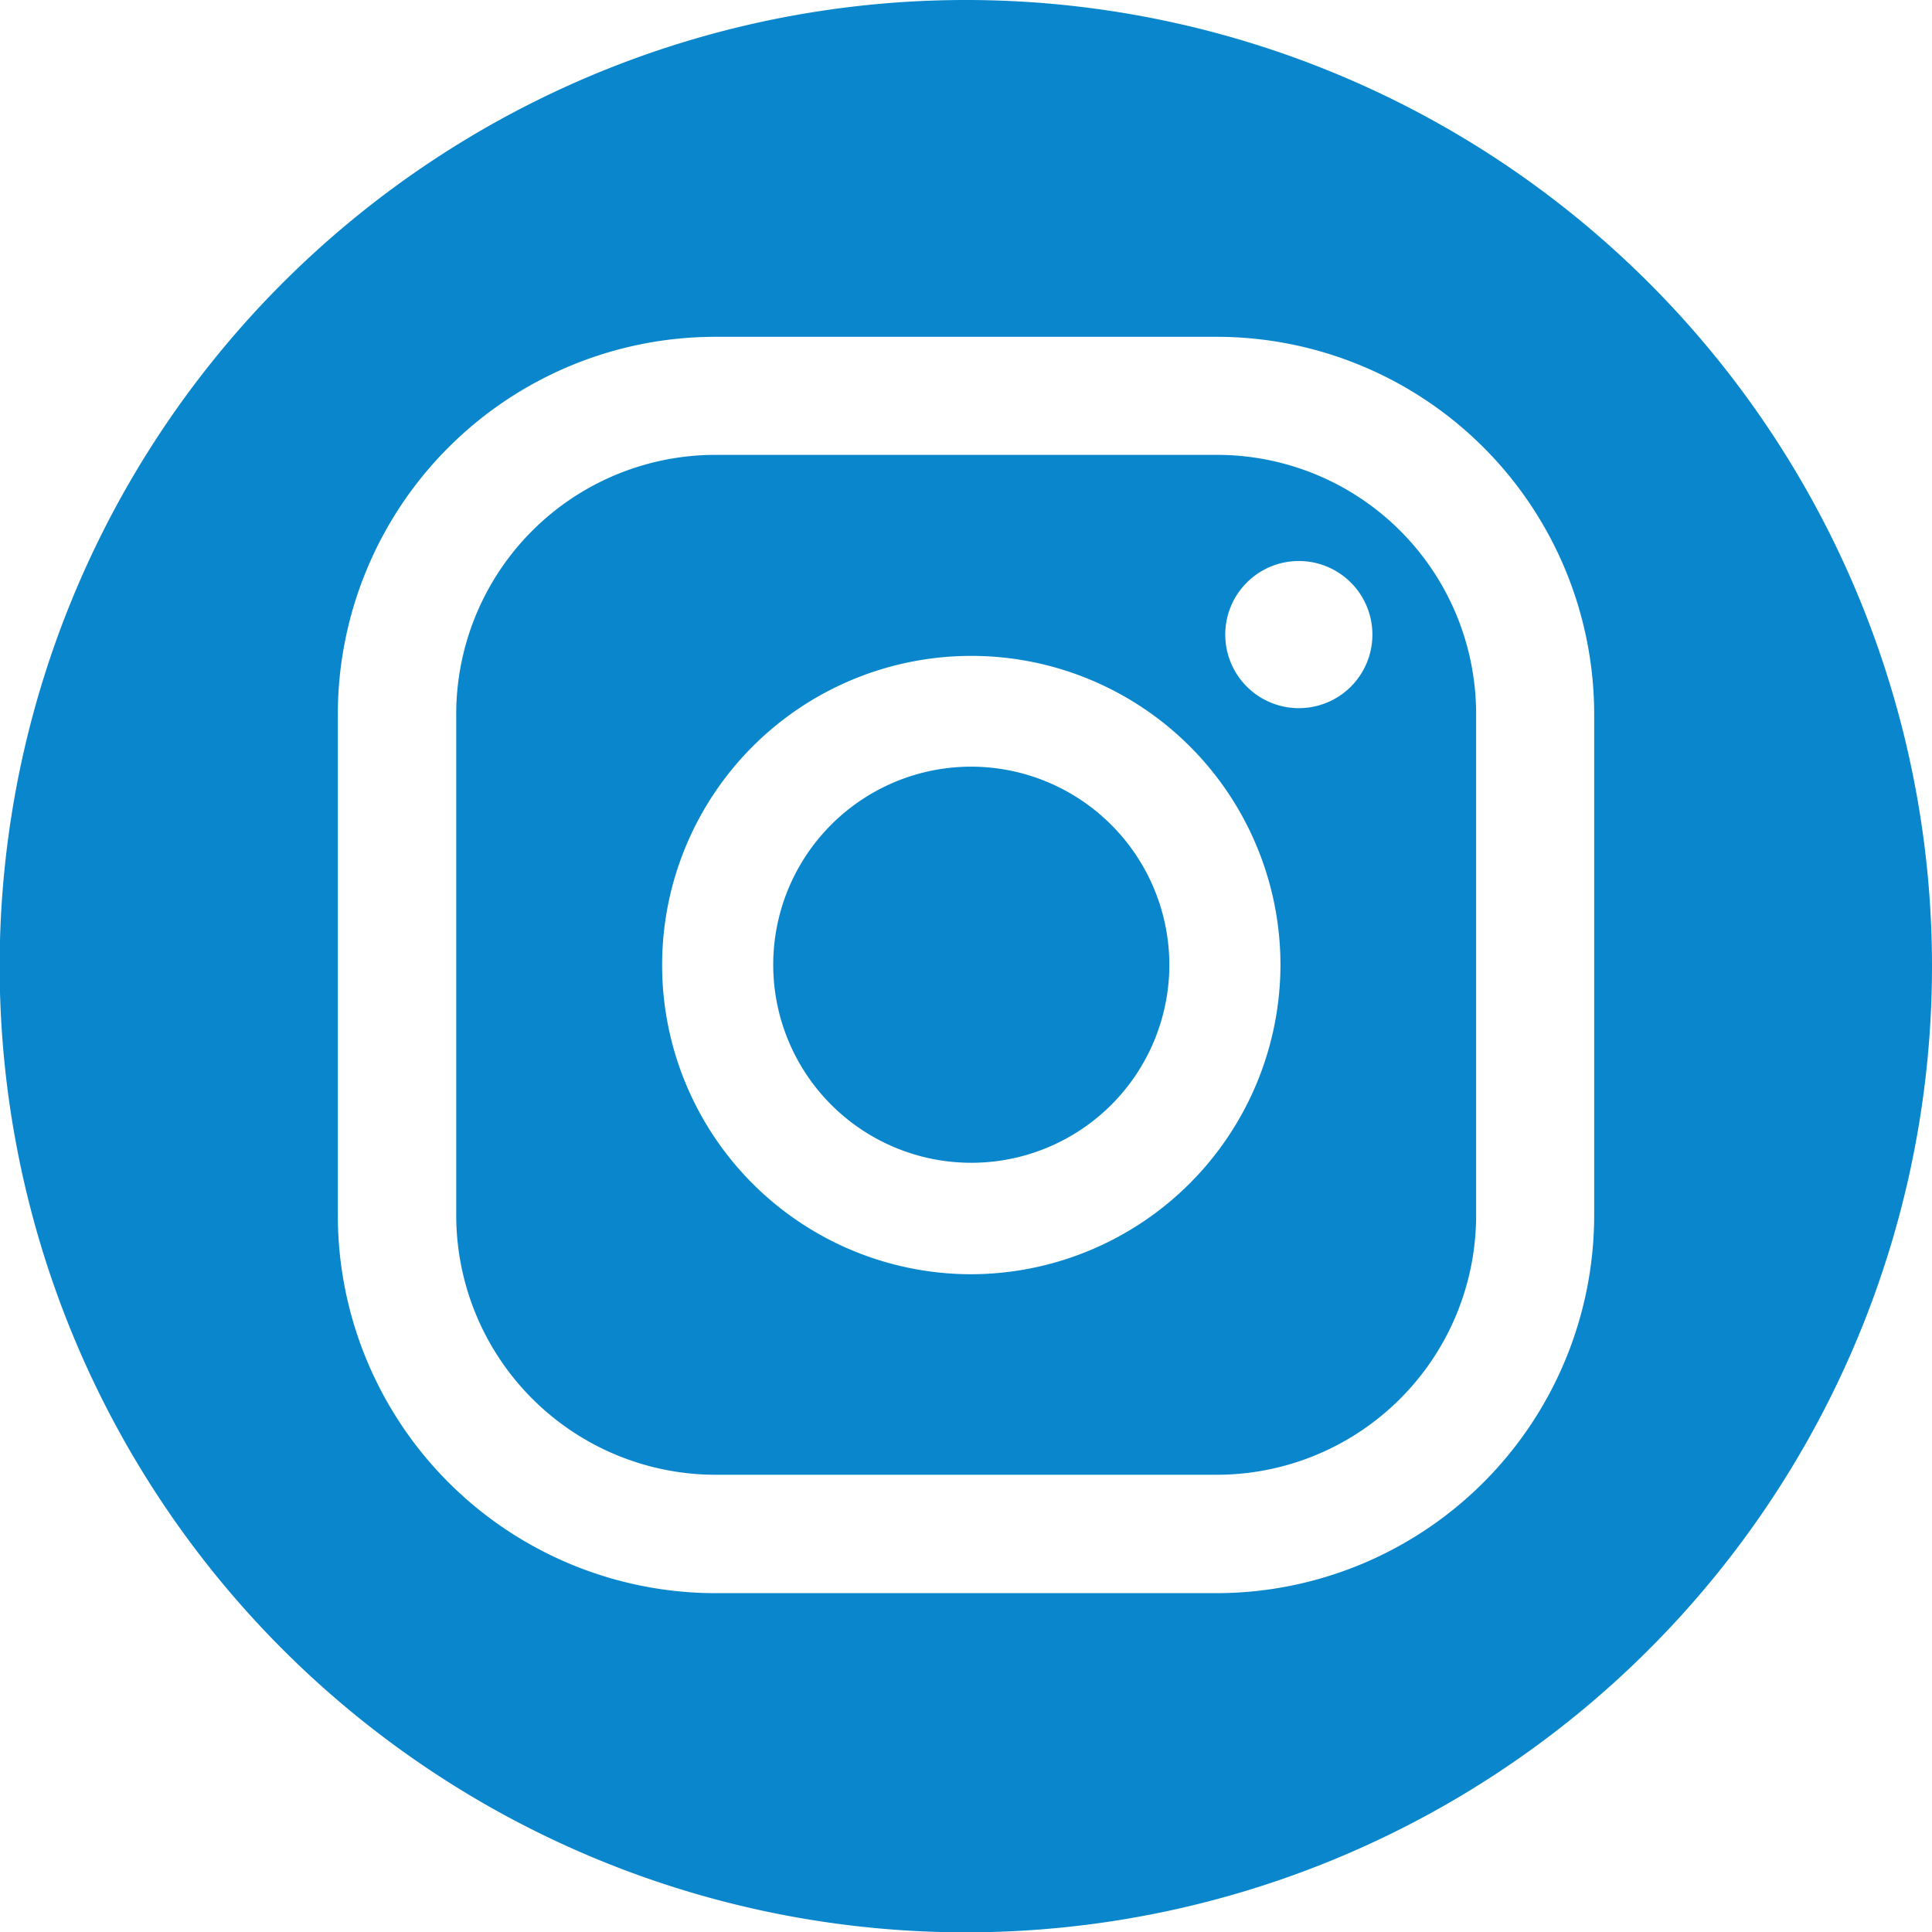 <svg xmlns="http://www.w3.org/2000/svg" width="39.993" height="40" viewBox="0 0 39.993 40">
  <g id="Grupo_30" data-name="Grupo 30" transform="translate(-1627.115 -31.003)">
    <g id="Grupo_29" data-name="Grupo 29">
      <g id="Grupo_28" data-name="Grupo 28">
        <path id="Caminho_20" data-name="Caminho 20" d="M23.841,1.329H13.455A5.368,5.368,0,0,0,8.092,6.692V17.071a5.374,5.374,0,0,0,5.363,5.37H23.841a5.37,5.37,0,0,0,5.363-5.37V6.692a5.364,5.364,0,0,0-5.363-5.363M18.754,18.29a6.4,6.4,0,1,1,6.4-6.4,6.416,6.416,0,0,1-6.4,6.4m6.78-11.718a1.523,1.523,0,1,1,1.523-1.523,1.521,1.521,0,0,1-1.523,1.523" transform="translate(1628.467 39.09)" fill="#0986cc"/>
        <path id="Caminho_21" data-name="Caminho 21" d="M26.759,0A20,20,0,1,0,46.752,20,20,20,0,0,0,26.759,0m13,25.165a7.825,7.825,0,0,1-7.814,7.814H21.566a7.825,7.825,0,0,1-7.814-7.814V14.779a7.819,7.819,0,0,1,7.814-7.807H31.945a7.819,7.819,0,0,1,7.814,7.807Z" transform="translate(1620.356 31.003)" fill="#0986cc"/>
        <path id="Caminho_22" data-name="Caminho 22" d="M13.12,2.24a4.1,4.1,0,1,0,4.1,4.1,4.109,4.109,0,0,0-4.1-4.1" transform="translate(1634.101 44.633)" fill="#0986cc"/>
      </g>
    </g>
  </g>
</svg>
